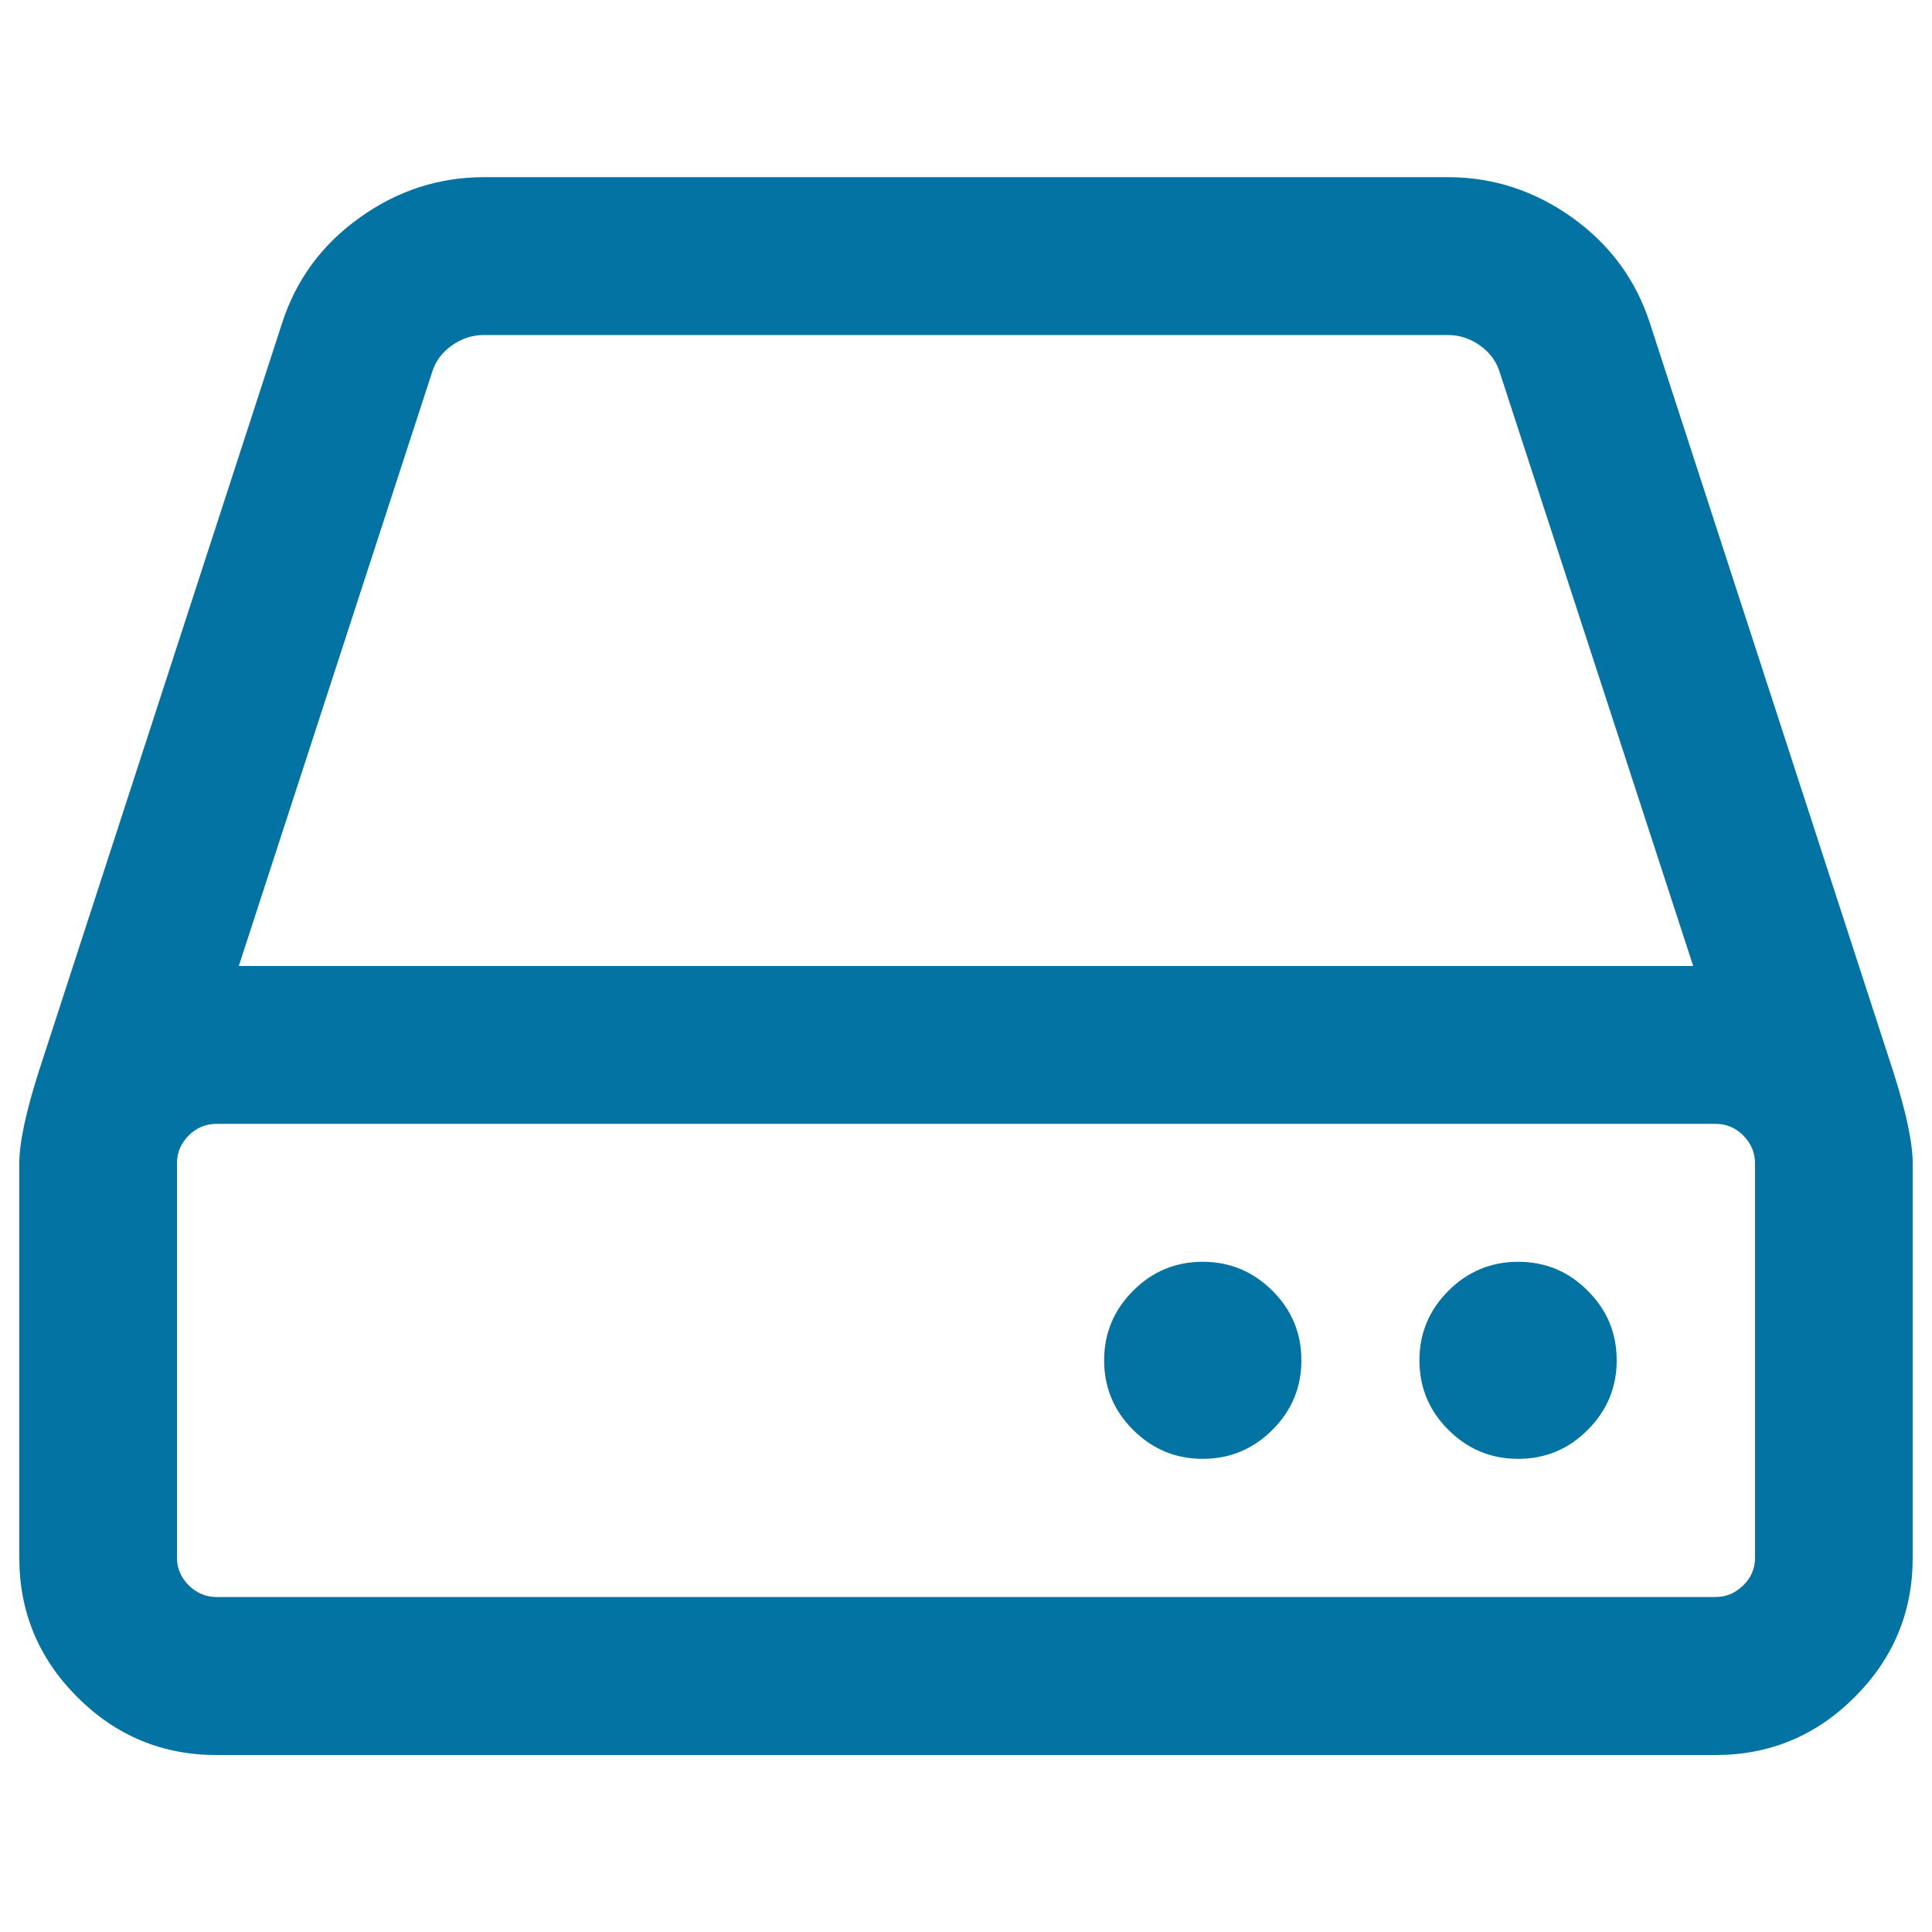 <svg xmlns="http://www.w3.org/2000/svg" viewBox="0 0 1000 1000" style="fill:#0273a2">
<title>Hard Drive SVG icon</title>
<g><g><path d="M979.8,554.2L854.1,167.6c-7.2-22.5-20.6-40.8-40.2-54.9c-19.6-14-41.1-21-64.4-21H250.5c-23.4,0-44.9,7-64.4,21c-19.6,14-33,32.3-40.2,54.9L20.2,554.2C13.4,575.5,10,591.4,10,602.1v204.2c0,28.1,10,52.1,30,72.1c20,20,44,30,72.1,30h775.8c28.1,0,52.1-10,72.1-30c20-20,30-44,30-72.1V602.1C990,591.4,986.6,575.5,979.8,554.2z M223.7,192.5c1.7-5.5,5.1-10.1,10.2-13.7c5.1-3.6,10.6-5.4,16.6-5.4h498.9c6,0,11.5,1.8,16.6,5.4c5.1,3.6,8.5,8.2,10.2,13.7L876.4,500H123.6L223.7,192.5z M908.4,806.3c0,5.5-2,10.3-6.1,14.3c-4.1,4-8.8,6-14.3,6H112.1c-5.5,0-10.3-2-14.4-6c-4-4-6.1-8.8-6.1-14.3V602.1c0-5.5,2-10.3,6.1-14.4c4-4,8.8-6,14.4-6h775.9c5.5,0,10.3,2,14.3,6c4,4.1,6.1,8.8,6.1,14.4L908.4,806.3L908.4,806.3z"/><path d="M622.5,653.1c-14,0-26.1,5-36,15c-10,10-15,22-15,36s5,26.1,15,36c10,10,22,15,36,15c14,0,26.1-5,36.1-15c10-10,15-22,15-36c0-14-5-26.1-15-36C648.6,658.1,636.6,653.1,622.5,653.1z"/><path d="M785.8,653.1c-14,0-26.1,5-36.1,15c-10,10-15,22-15,36s5,26.1,15,36c10,10,22,15,36.1,15c14,0,26.1-5,36-15c10-10,15-22,15-36c0-14-5-26.1-15-36C811.9,658.1,799.9,653.1,785.8,653.1z"/></g></g>
</svg>